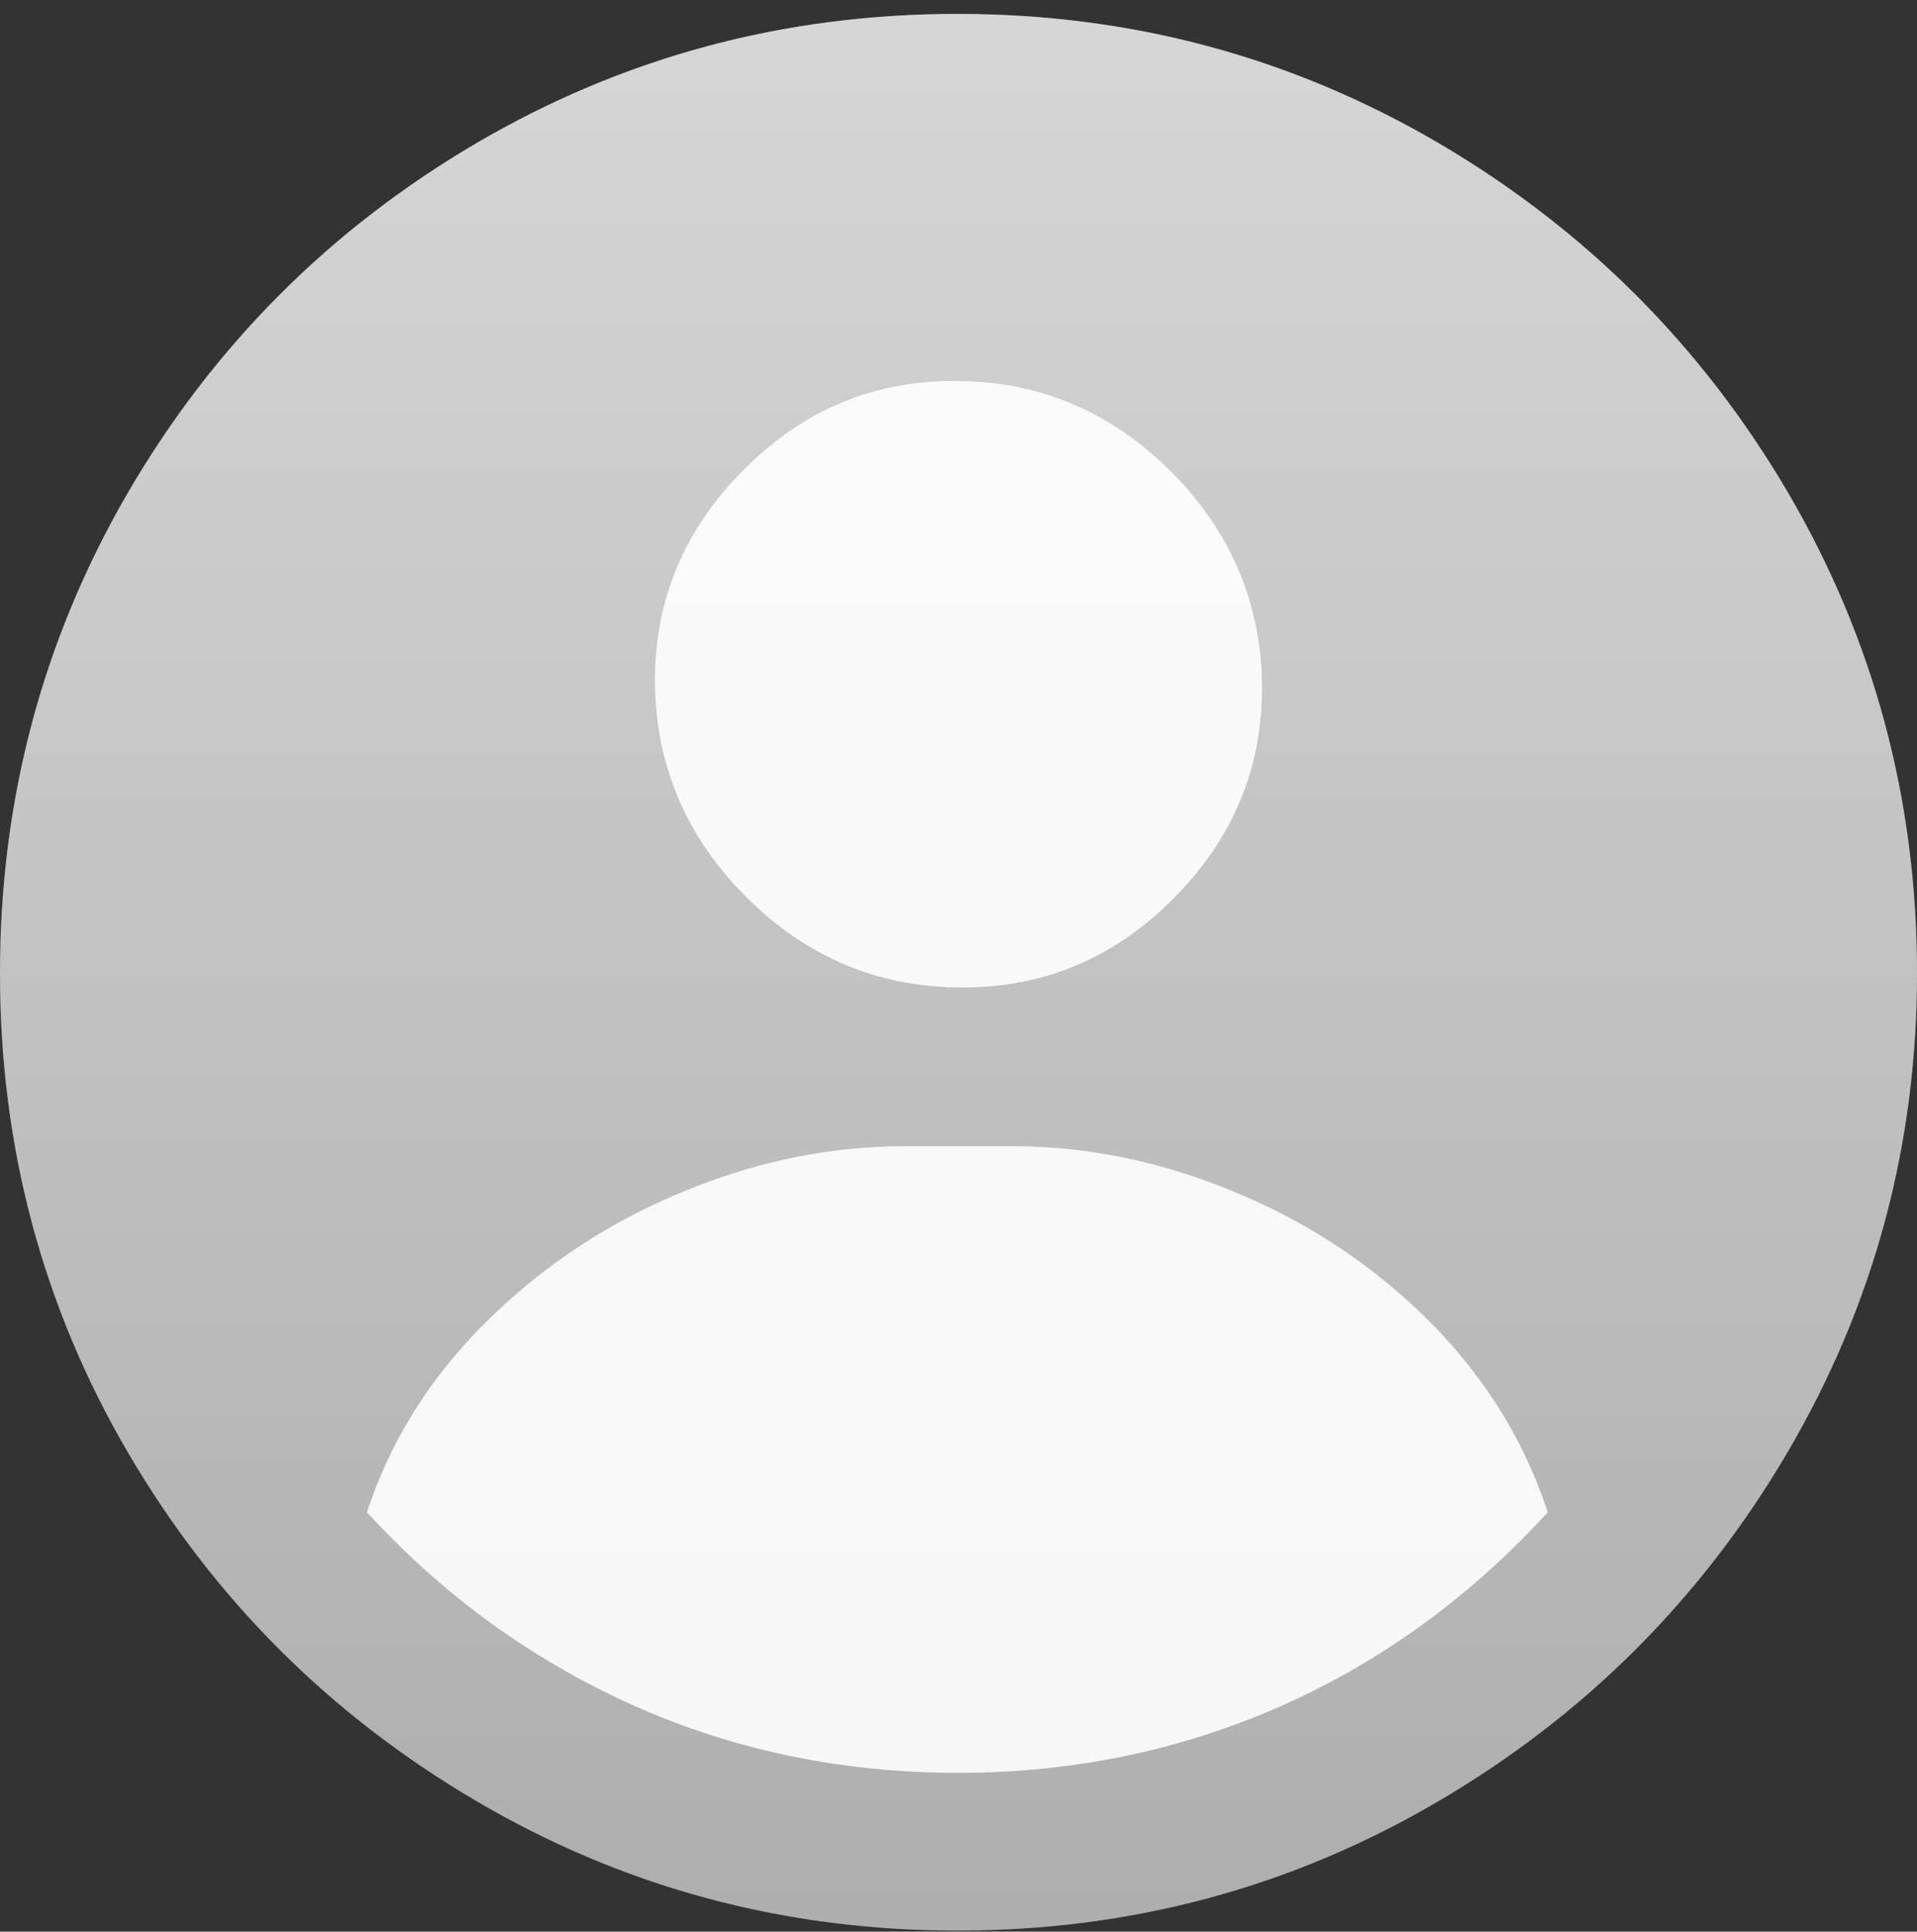 <?xml version="1.0" encoding="UTF-8"?>
<svg width="128px" height="129px" viewBox="0 0 128 129" version="1.1" xmlns="http://www.w3.org/2000/svg" xmlns:xlink="http://www.w3.org/1999/xlink">
    <rect x="0" y="0" width="128" height="129" fill="#333333" stroke="none"/>
    <title>渐变小人头</title>
    <defs>
        <linearGradient x1="50%" y1="100%" x2="50%" y2="0%" id="linearGradient-1">
            <stop stop-color="#FFFFFF" stop-opacity="0.2" offset="0%"></stop>
            <stop stop-color="#FFFFFF" stop-opacity="0.6" offset="100%"></stop>
        </linearGradient>
        <path d="M0,64.06 C0,75.67 2.85,86.34 8.56,96.1 C14.27,105.85 22.02,113.6 31.81,119.35 C41.63,125.12 52.33,128 63.93,128 C75.54,128 86.24,125.12 96.06,119.35 C105.85,113.6 113.62,105.83 119.37,96.03 C125.12,86.22 128,75.56 128,64.06 C128,52.46 125.12,41.76 119.37,31.94 C113.62,22.15 105.85,14.38 96.06,8.63 C86.24,2.88 75.54,0 63.93,0 C52.33,0 41.63,2.88 31.81,8.63 C22.02,14.38 14.27,22.15 8.56,31.94 C2.85,41.76 0,52.46 0,64.06 Z" id="path-2"></path>
    </defs>
    <g id="页面-1" stroke="none" stroke-width="1" fill="none" fill-rule="evenodd">
        <g id="渐变小人头" transform="translate(0, 0.93)">
            <g id="background">
                <use fill="#999999" xlink:href="#path-2"></use>
                <use fill="url(#linearGradient-1)" xlink:href="#path-2"></use>
            </g>
            <path d="M43.733,44.687 C43.692,39.181 45.673,34.426 49.676,30.424 C51.808,28.281 54.161,26.721 56.735,25.743 C58.969,24.894 61.371,24.483 63.939,24.512 C69.445,24.552 74.199,26.574 78.202,30.576 C80.369,32.754 81.955,35.155 82.961,37.779 C83.803,39.976 84.239,42.329 84.267,44.839 C84.307,50.345 82.326,55.099 78.324,59.102 C76.192,61.245 73.839,62.805 71.265,63.783 C69.03,64.632 66.629,65.043 64.061,65.014 C61.572,64.996 59.236,64.573 57.055,63.745 C54.41,62.741 51.991,61.143 49.798,58.95 C47.631,56.772 46.044,54.371 45.039,51.748 C44.196,49.55 43.761,47.197 43.733,44.687 Z M34.9,108.928 C37.217,110.441 39.654,111.774 42.209,112.924 C43.461,113.488 44.733,113.999 46.023,114.458 C51.658,116.462 57.651,117.465 63.999,117.465 C71.598,117.465 78.77,115.982 85.516,113.015 C87.331,112.209 89.088,111.307 90.789,110.307 C95.391,107.602 99.576,104.187 103.344,100.063 C102.873,98.625 102.305,97.235 101.641,95.892 C100.098,92.778 98.035,89.922 95.451,87.324 C94.142,86.015 92.755,84.809 91.291,83.706 L91.29,83.706 C88.619,81.694 85.688,80.025 82.499,78.699 C77.936,76.795 73.347,75.774 68.731,75.637 L68.73,75.637 C68.372,75.626 68.015,75.621 67.657,75.621 L60.342,75.621 C59.984,75.621 59.627,75.626 59.27,75.637 L59.268,75.637 C54.652,75.774 50.063,76.795 45.501,78.699 C42.474,79.957 39.672,81.524 37.097,83.401 L37.096,83.401 C35.47,84.585 33.934,85.893 32.487,87.324 C29.75,90.032 27.594,93.02 26.02,96.288 L26.02,96.288 C25.434,97.507 24.928,98.766 24.502,100.063 C27.652,103.502 31.118,106.457 34.9,108.928 Z" id="people" fill-opacity="0.898" fill="#FFFFFF"></path>
        </g>
    </g>
</svg>
